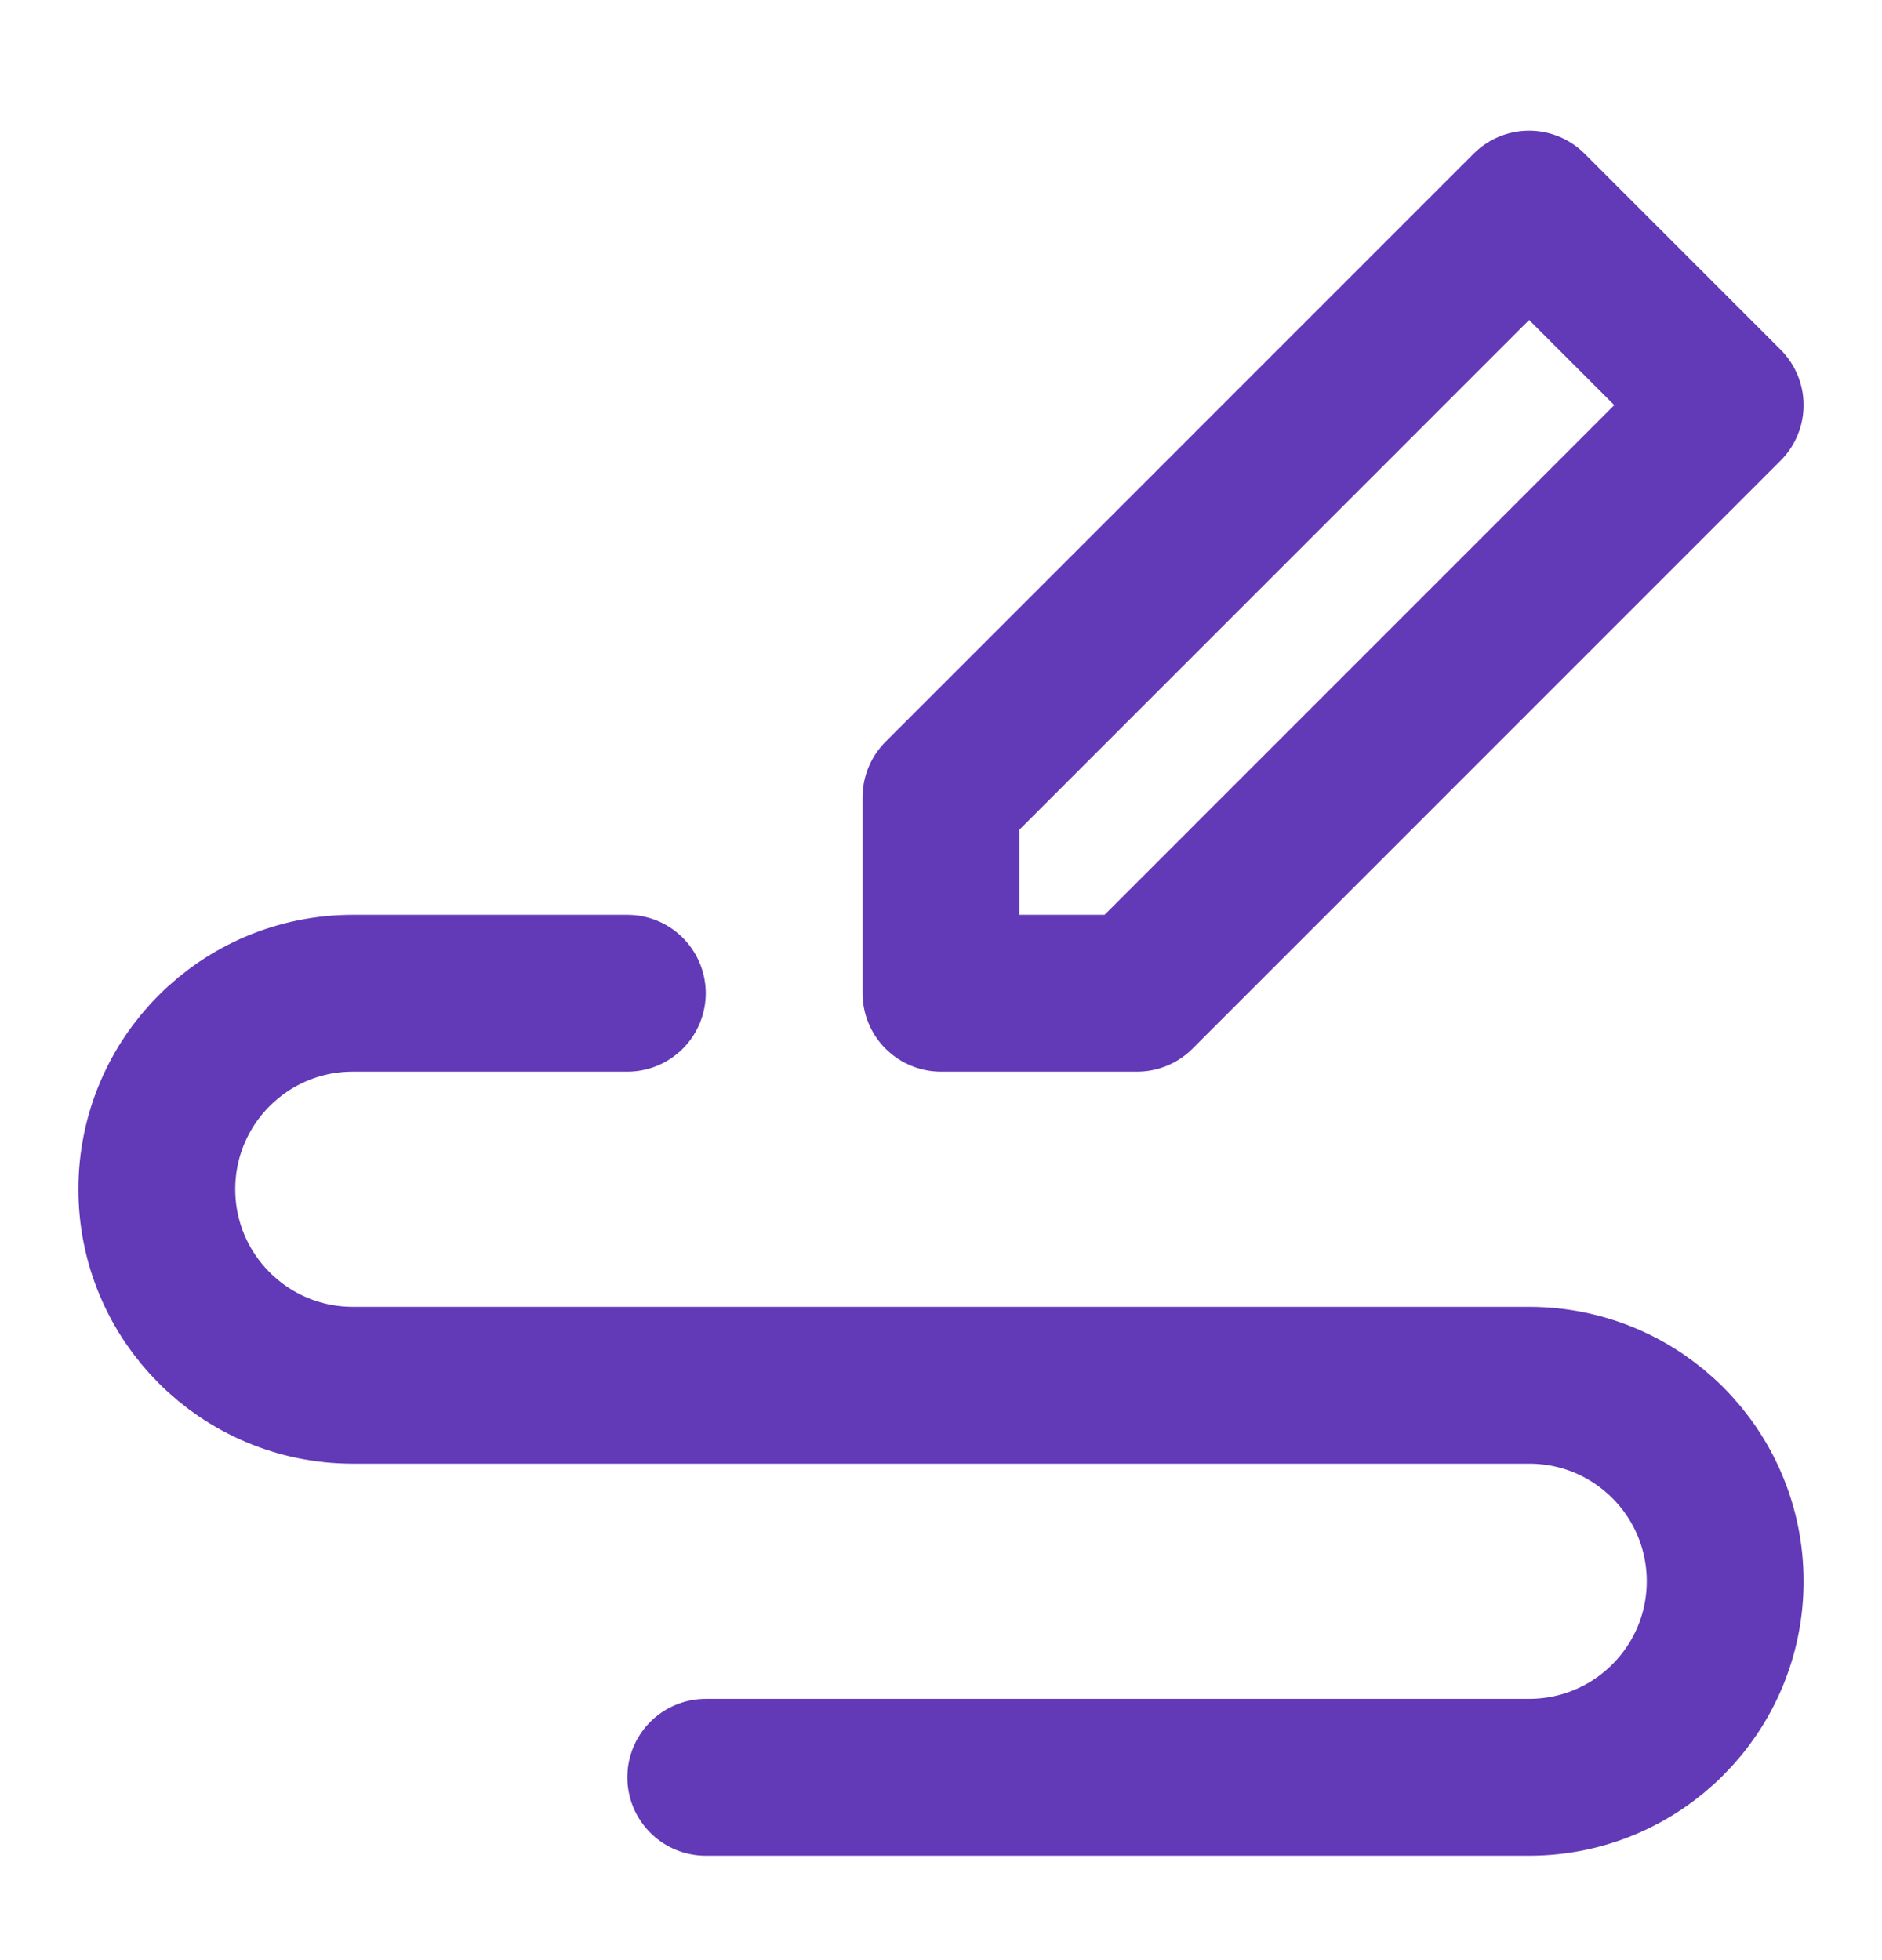 <svg xmlns="http://www.w3.org/2000/svg" fill="none" viewBox="0 0 24 25" height="25" width="24">
<path stroke-linejoin="round" stroke-linecap="round" stroke-width="2" stroke="#6239B7" d="M12 12.668V10.168L19.5 2.667L22 5.167L14.5 12.668H12Z" clip-rule="evenodd" fill-rule="evenodd"></path>
<path stroke-linejoin="round" stroke-linecap="round" stroke-width="2" stroke="#6239B7" d="M8 12.668H4.5C3.119 12.668 2 13.787 2 15.168C2 16.548 3.119 17.668 4.5 17.668H19.5C20.881 17.668 22 18.787 22 20.168C22 21.548 20.881 22.668 19.5 22.668H9"></path>
</svg>
